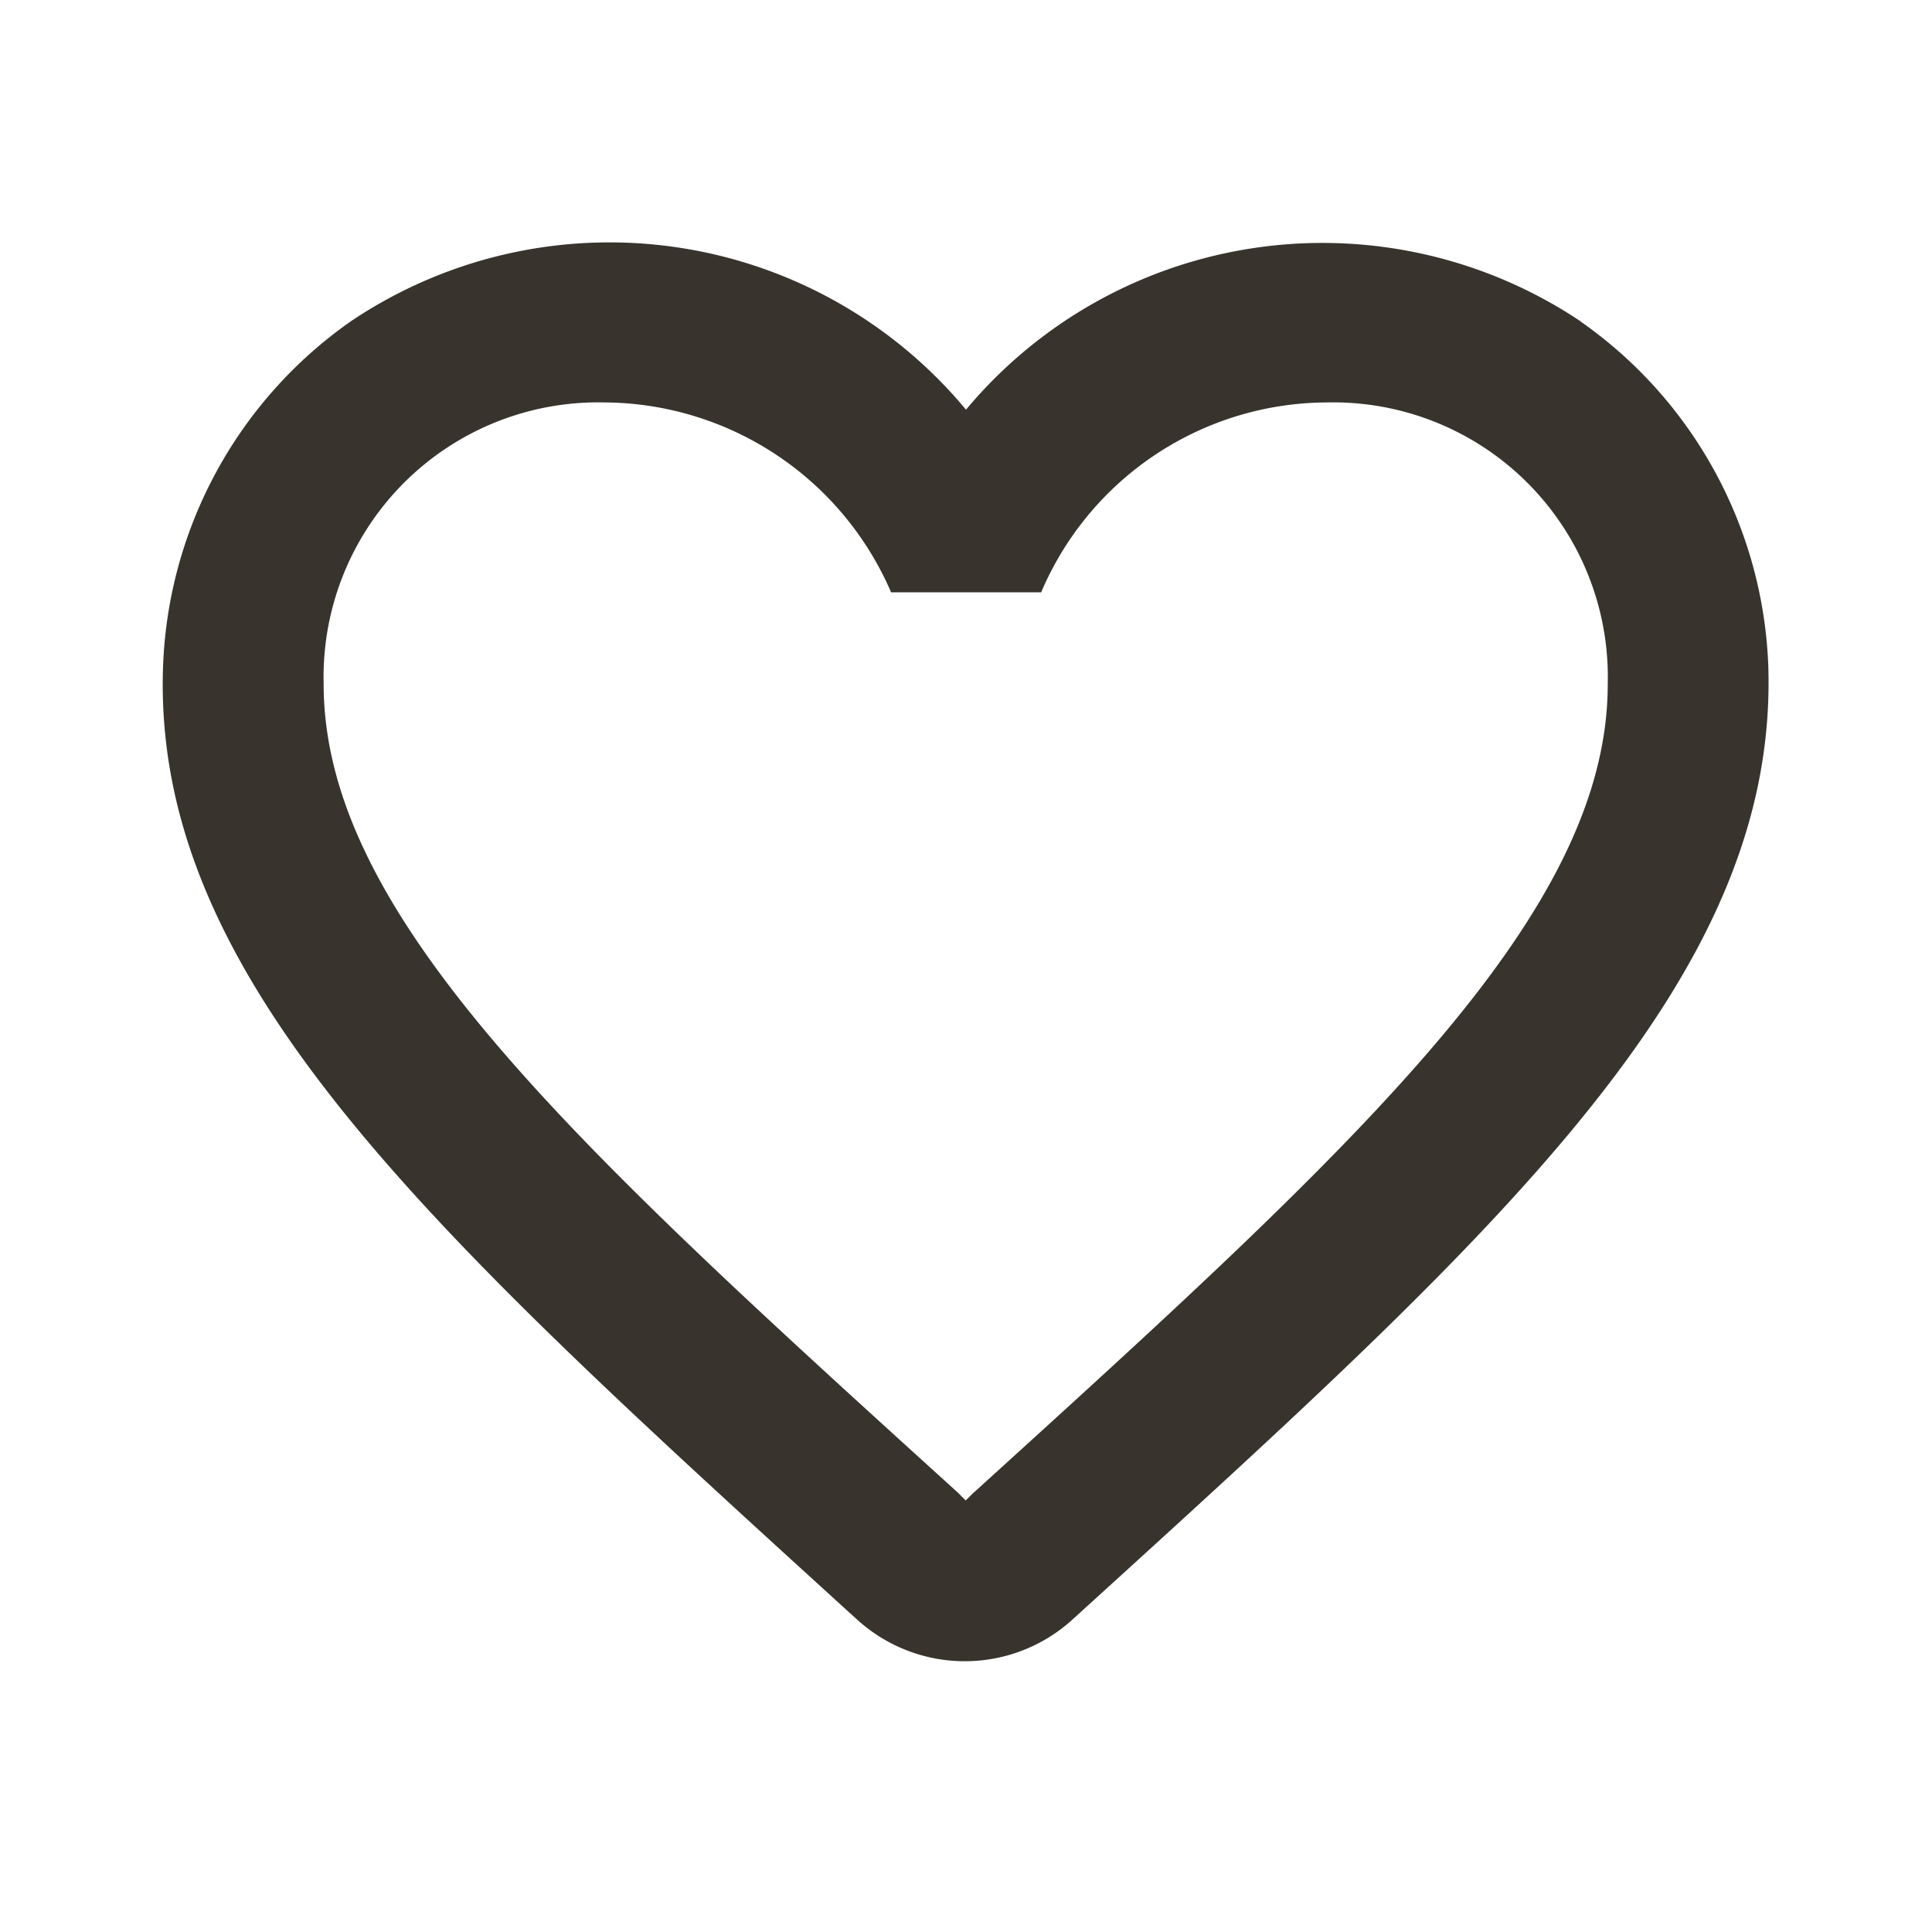 <svg xmlns="http://www.w3.org/2000/svg" width="32.002" height="32.002" viewBox="0 0 32.002 32.002">
  <g id="Gruppe_229" data-name="Gruppe 229" transform="translate(-1754.303 -32)">
    <path id="Pfad_145" data-name="Pfad 145" d="M25.478,4.32A7.691,7.691,0,0,0,15.3,5.785,7.677,7.677,0,0,0,5.112,4.32,7.3,7.3,0,0,0,2,10.036c-.186,5.171,4.387,9.315,11.366,15.672l.133.12a2.649,2.649,0,0,0,3.576-.013l.146-.133C24.2,19.338,28.761,15.194,28.589,10.023a7.292,7.292,0,0,0-3.111-5.7Zm-10.05,19.4-.133.133-.133-.133C8.834,17.979,4.66,14.181,4.66,10.33A4.549,4.549,0,0,1,9.313,5.665,5.2,5.2,0,0,1,14.059,8.81h2.486a5.164,5.164,0,0,1,4.733-3.145A4.549,4.549,0,0,1,25.93,10.33C25.93,14.181,21.756,17.979,15.428,23.723Z" transform="translate(1755.004 33.001)" fill="#38332d"/>
    <path id="Pfad_146" data-name="Pfad 146" d="M0,0H32V32H0Z" transform="translate(1754.303 32)" fill="none"/>
  </g>
</svg>
